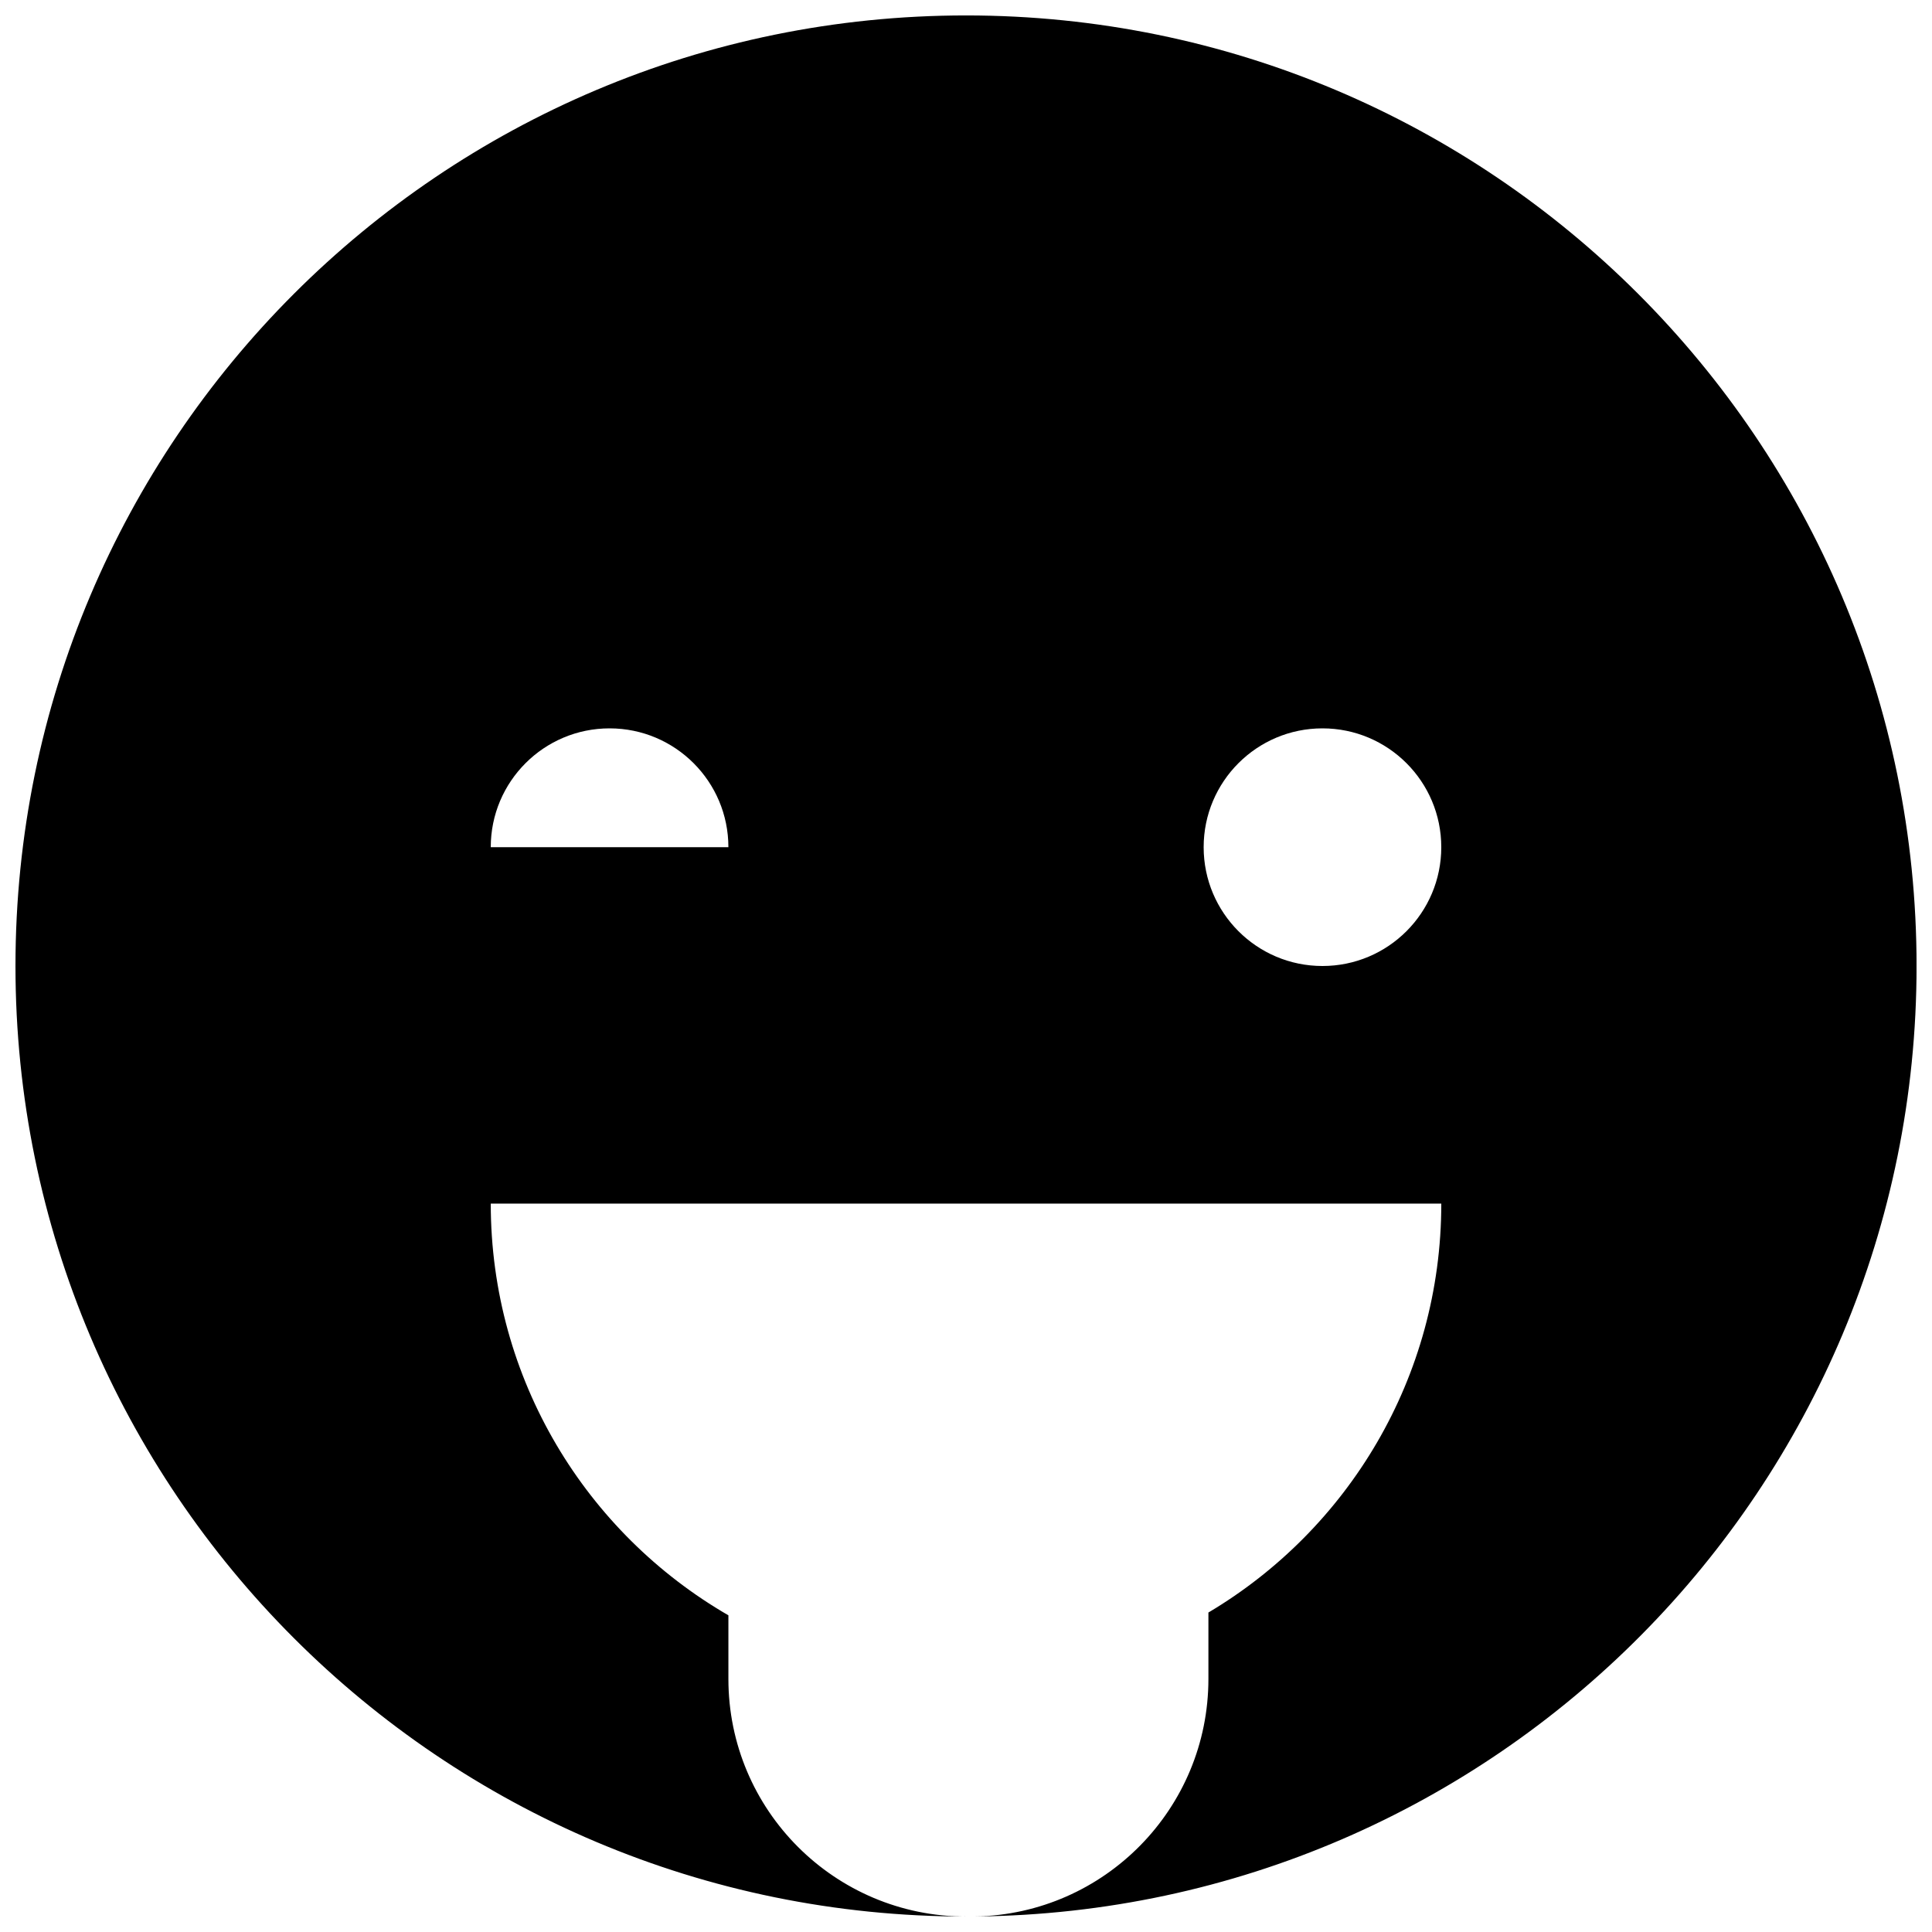 <?xml version="1.0" encoding="UTF-8"?>
<!-- Uploaded to: SVG Repo, www.svgrepo.com, Generator: SVG Repo Mixer Tools -->
<svg width="800px" height="800px" version="1.1" viewBox="144 144 512 512" xmlns="http://www.w3.org/2000/svg">
 <defs>
  <clipPath id="a">
   <path d="m148.09 148.09h503.81v503.81h-503.81z"/>
  </clipPath>
 </defs>
 <g clip-path="url(#a)">
  <path d="m402.52 651.89c137.96-1.352 249.39-113.61 249.39-251.89 0-139.12-112.78-251.91-251.9-251.91-139.12 0-251.91 112.78-251.91 251.91 0 139.12 112.78 251.9 251.91 251.9-34.781 0-62.977-28.188-62.977-62.977v-16.848c-37.648-21.777-62.977-62.484-62.977-109.1h251.9c0 46.098-24.762 86.41-61.715 108.36v17.586c0 34.363-27.516 62.297-61.719 62.965zm91.945-251.89c17.391 0 31.488-14.098 31.488-31.488s-14.098-31.488-31.488-31.488c-17.387 0-31.484 14.098-31.484 31.488s14.098 31.488 31.484 31.488zm-220.41-31.488c0-17.391 14.098-31.488 31.488-31.488s31.488 14.098 31.488 31.488z" fill-rule="evenodd"/>
 </g>
</svg>